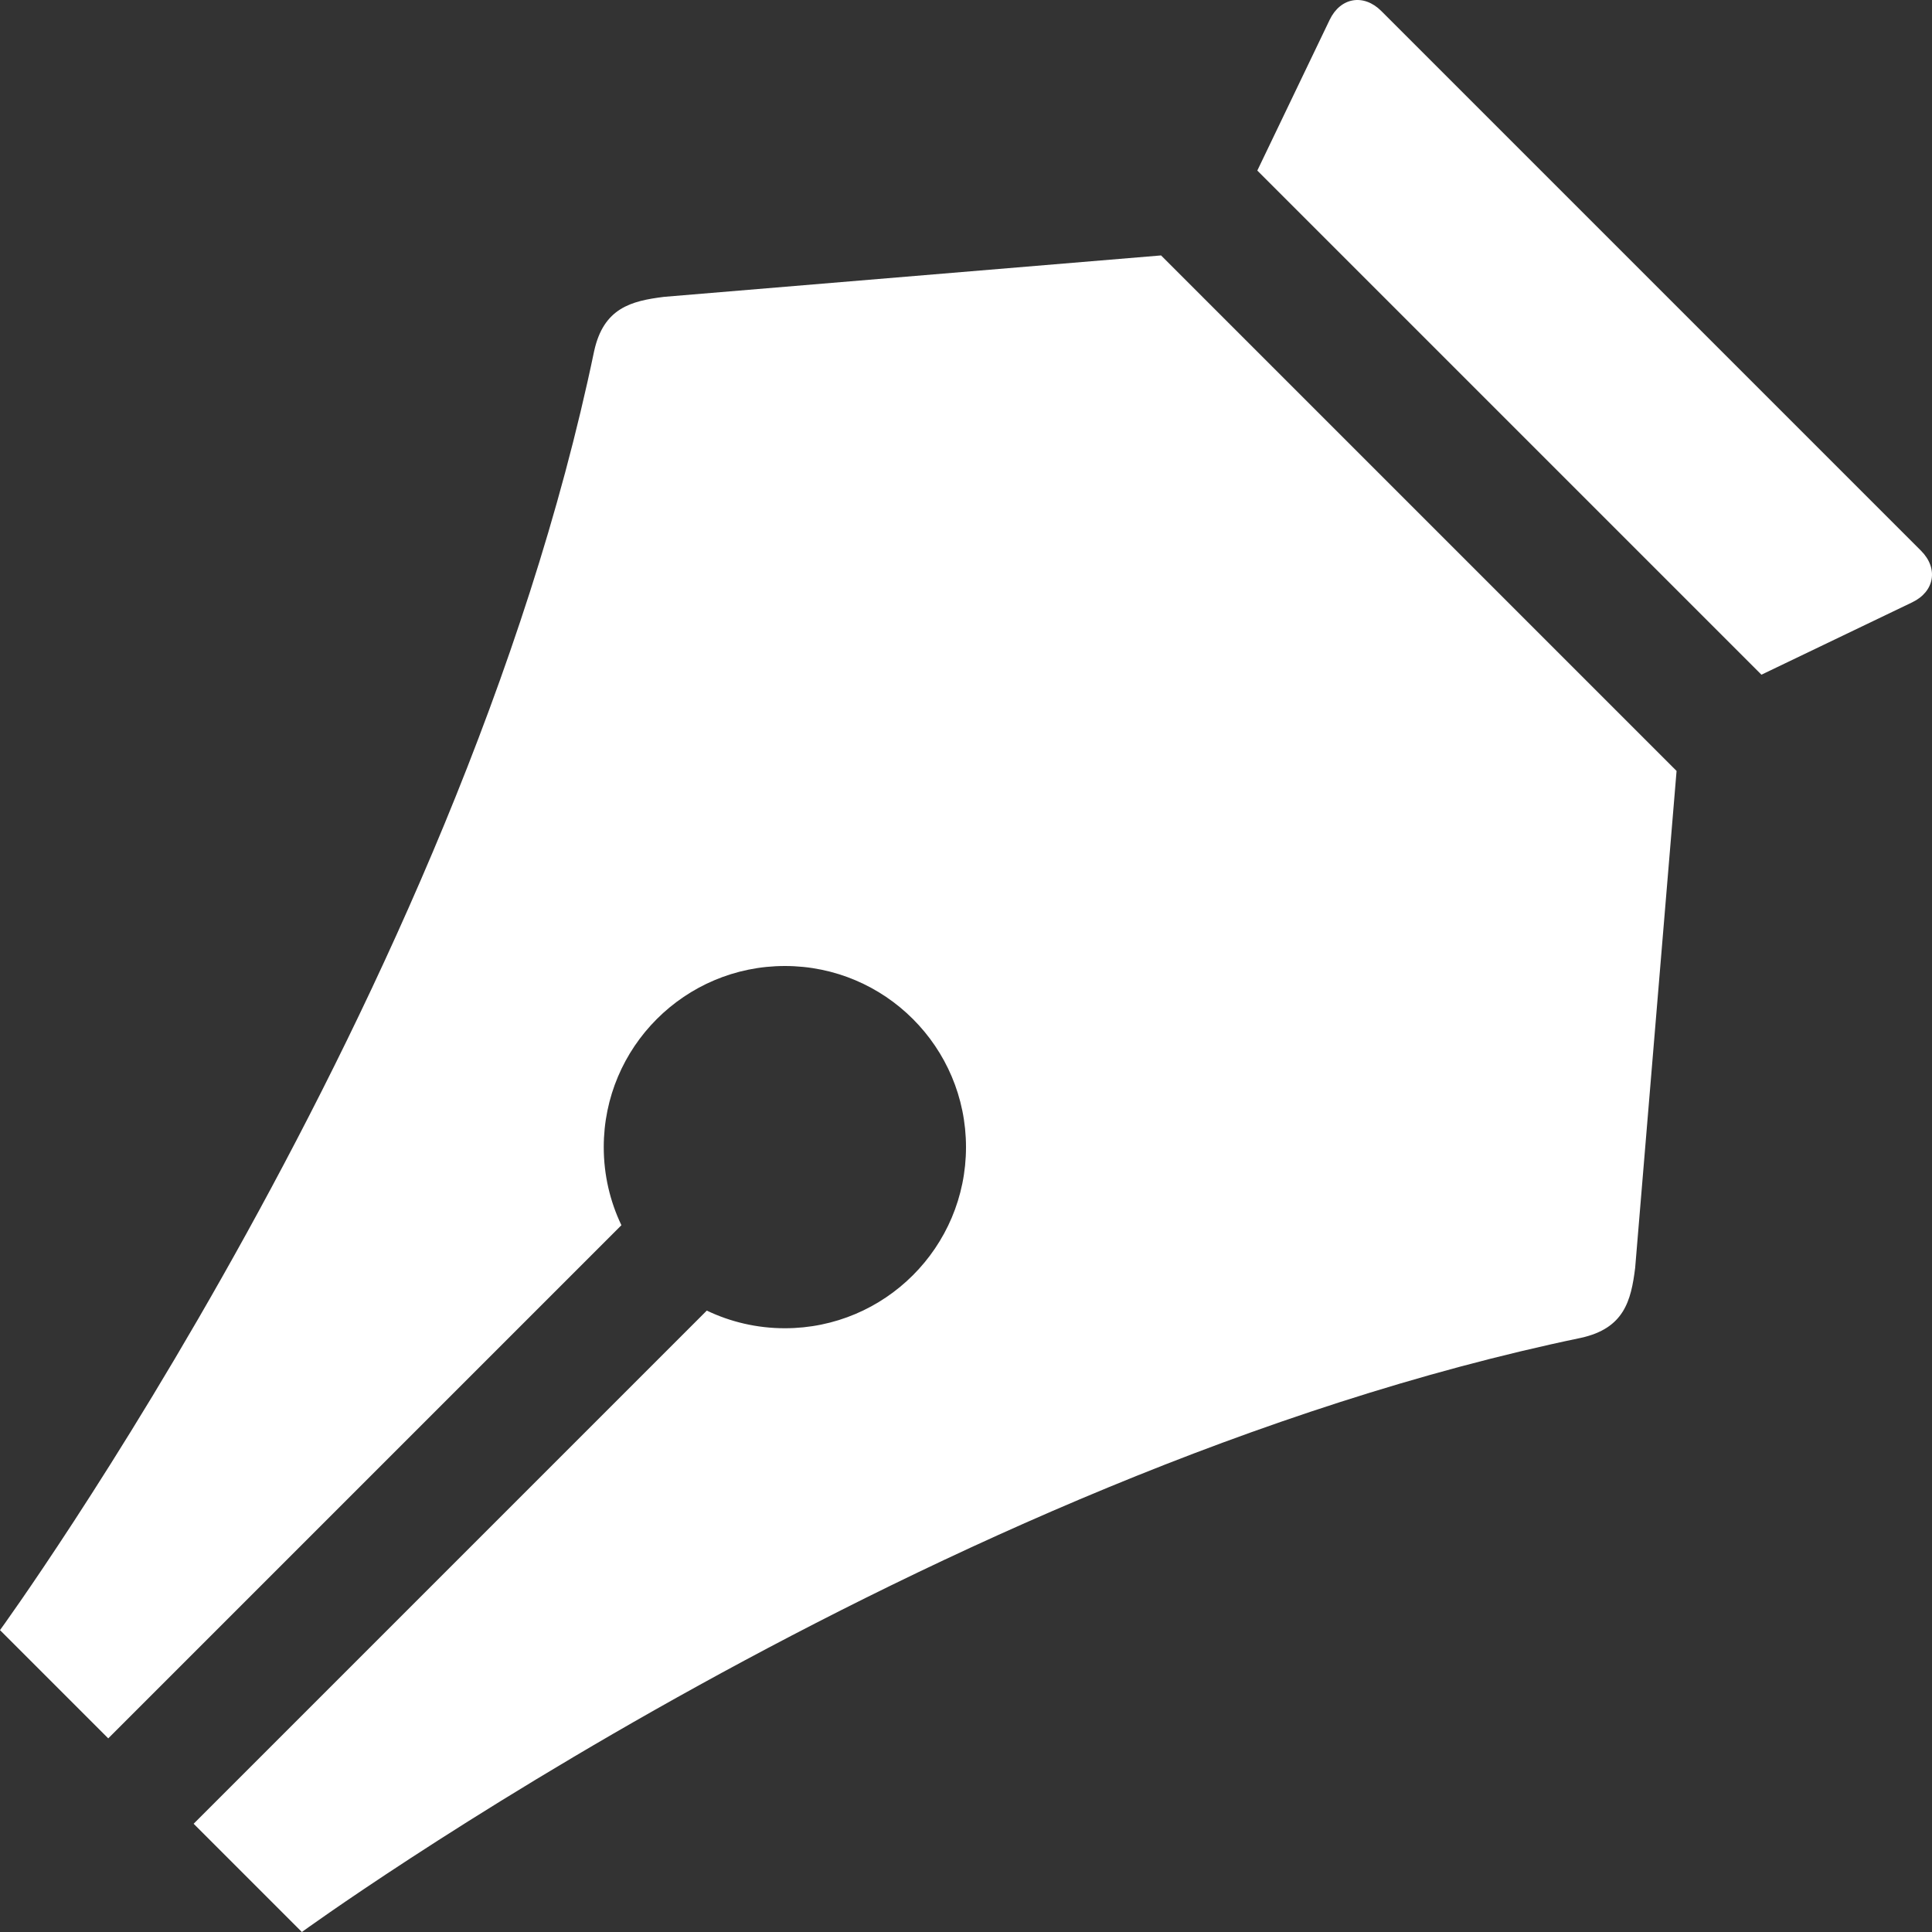 <!-- Generated by IcoMoon.io -->
<svg version="1.1" xmlns="http://www.w3.org/2000/svg" width="512" height="512" viewBox="0 0 512 512">
<rect x="0" y="0" width="512" height="512" fill="#333333" stroke="none"/>
<g id="icomoon-ignore">
</g>
<path fill="#FFF" d="M509.085 145.945l-143.029-143.029c-4.667-4.667-10.822-3.617-13.678 2.333l-19.177 39.952 133.599 133.599 39.952-19.177c5.95-2.856 7-9.011 2.333-13.678z"></path>
<path fill="#FFF" d="M307.692 67.692l-131.692 10.975c-8.75 1.083-16.040 2.949-18.545 14.376-0.003 0.012-0.006 0.021-0.009 0.033-35.711 171.535-157.446 338.924-157.446 338.924l28.687 28.687 135.993-135.995c-2.998-6.265-4.68-13.282-4.68-20.692 0-26.51 21.49-48 48-48s48 21.49 48 48-21.49 48-48 48c-7.41 0-14.426-1.682-20.692-4.68l-135.994 135.993 28.686 28.687c0 0 167.389-121.735 338.924-157.446 0.012-0.003 0.021-0.006 0.033-0.009 11.427-2.505 13.293-9.795 14.376-18.545l10.975-131.692-136.616-136.616z"></path>
</svg>
